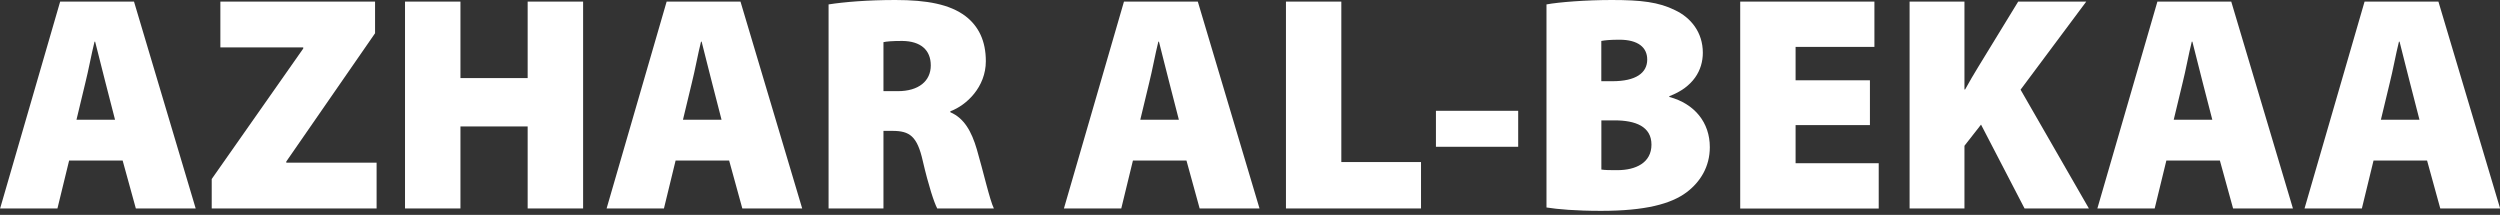 <svg width="128" height="11" viewBox="0 0 128 11" fill="none" xmlns="http://www.w3.org/2000/svg">
<rect x="0" y="0" width="128" height="11" fill="#333333" stroke="none"/>
<path d="M3.539 8.219L2.941 10.673H0.006L3.08 0.082H6.861L10.019 10.673H6.955L6.279 8.219H3.542H3.539ZM5.889 6.126L5.399 4.221C5.239 3.624 5.038 2.759 4.871 2.134H4.84C4.683 2.759 4.525 3.63 4.371 4.234L3.916 6.129H5.889V6.126Z" fill="white"/>
<path d="M10.84 9.165L15.526 2.486V2.426H11.283V0.082H19.203V1.703L14.658 8.269V8.329H19.282V10.673H10.84V9.165Z" fill="white"/>
<path d="M23.575 0.082V3.998H27.016V0.082H29.855V10.673H27.016V6.474H23.575V10.673H20.737V0.082H23.575Z" fill="white"/>
<path d="M34.591 8.219L33.994 10.673H31.058L34.132 0.082H37.913L41.072 10.673H38.007L37.332 8.219H34.594H34.591ZM36.942 6.126L36.452 4.221C36.291 3.624 36.09 2.759 35.924 2.134H35.892C35.735 2.759 35.578 3.63 35.424 4.234L34.968 6.129H36.942V6.126Z" fill="white"/>
<path d="M42.423 0.226C43.225 0.101 44.428 0 45.846 0C47.468 0 48.631 0.223 49.429 0.823C50.108 1.342 50.475 2.096 50.475 3.134C50.475 4.454 49.485 5.393 48.659 5.695V5.748C49.363 6.05 49.743 6.726 50.014 7.647C50.331 8.725 50.68 10.265 50.887 10.674H47.986C47.826 10.366 47.549 9.539 47.245 8.235C46.959 6.965 46.569 6.701 45.692 6.701H45.233V10.674H42.423V0.226ZM45.233 4.667H45.972C47.04 4.667 47.656 4.146 47.656 3.35C47.656 2.555 47.135 2.106 46.192 2.096C45.657 2.096 45.374 2.125 45.233 2.159V4.667Z" fill="white"/>
<path d="M58.006 8.219L57.409 10.673H54.473L57.547 0.082H61.328L64.487 10.673H61.422L60.747 8.219H58.009H58.006ZM60.357 6.126L59.867 4.221C59.706 3.624 59.505 2.759 59.339 2.134H59.307C59.15 2.759 58.993 3.63 58.839 4.234L58.383 6.129H60.357V6.126Z" fill="white"/>
<path d="M65.838 0.082H68.676V8.297H72.756V10.673H65.841V0.082H65.838Z" fill="white"/>
<path d="M77.731 5.673V7.515H73.52V5.673H77.731Z" fill="white"/>
<path d="M79.18 0.226C79.821 0.107 81.22 0 82.527 0C84.023 0 84.932 0.107 85.758 0.519C86.582 0.905 87.185 1.666 87.185 2.7C87.185 3.592 86.698 4.46 85.469 4.925V4.963C86.767 5.312 87.543 6.276 87.543 7.534C87.543 8.533 87.059 9.313 86.355 9.844C85.557 10.441 84.24 10.796 81.971 10.796C80.689 10.796 79.752 10.714 79.18 10.623V0.226ZM81.99 4.158H82.559C83.756 4.158 84.338 3.734 84.338 3.049C84.338 2.426 83.866 2.033 82.914 2.033C82.439 2.033 82.172 2.062 81.987 2.096V4.155L81.99 4.158ZM81.99 8.681C82.197 8.712 82.442 8.712 82.807 8.712C83.75 8.712 84.555 8.335 84.555 7.405C84.555 6.474 83.734 6.163 82.669 6.163H81.99V8.681Z" fill="white"/>
<path d="M95.74 6.405H91.934V8.357H96.19V10.677H89.099V0.082H95.97V2.401H91.934V4.111H95.74V6.405Z" fill="white"/>
<path d="M97.771 0.082H100.58V4.579H100.615C100.829 4.183 101.064 3.793 101.294 3.413L103.331 0.082H106.816L103.453 4.592L106.951 10.673H103.657L101.429 6.38L100.58 7.464V10.673H97.771V0.082Z" fill="white"/>
<path d="M110.918 8.219L110.32 10.673H107.385L110.459 0.082H114.24L117.398 10.673H114.334L113.658 8.219H110.921H110.918ZM113.269 6.126L112.778 4.221C112.618 3.624 112.417 2.759 112.25 2.134H112.219C112.062 2.759 111.905 3.63 111.751 4.234L111.295 6.129H113.269V6.126Z" fill="white"/>
<path d="M121.525 8.219L120.928 10.673H117.992L121.066 0.082H124.847L128.006 10.673H124.942L124.266 8.219H121.528H121.525ZM123.876 6.126L123.386 4.221C123.225 3.624 123.024 2.759 122.858 2.134H122.826C122.669 2.759 122.512 3.63 122.358 4.234L121.902 6.129H123.876V6.126Z" fill="white"/>
</svg>
